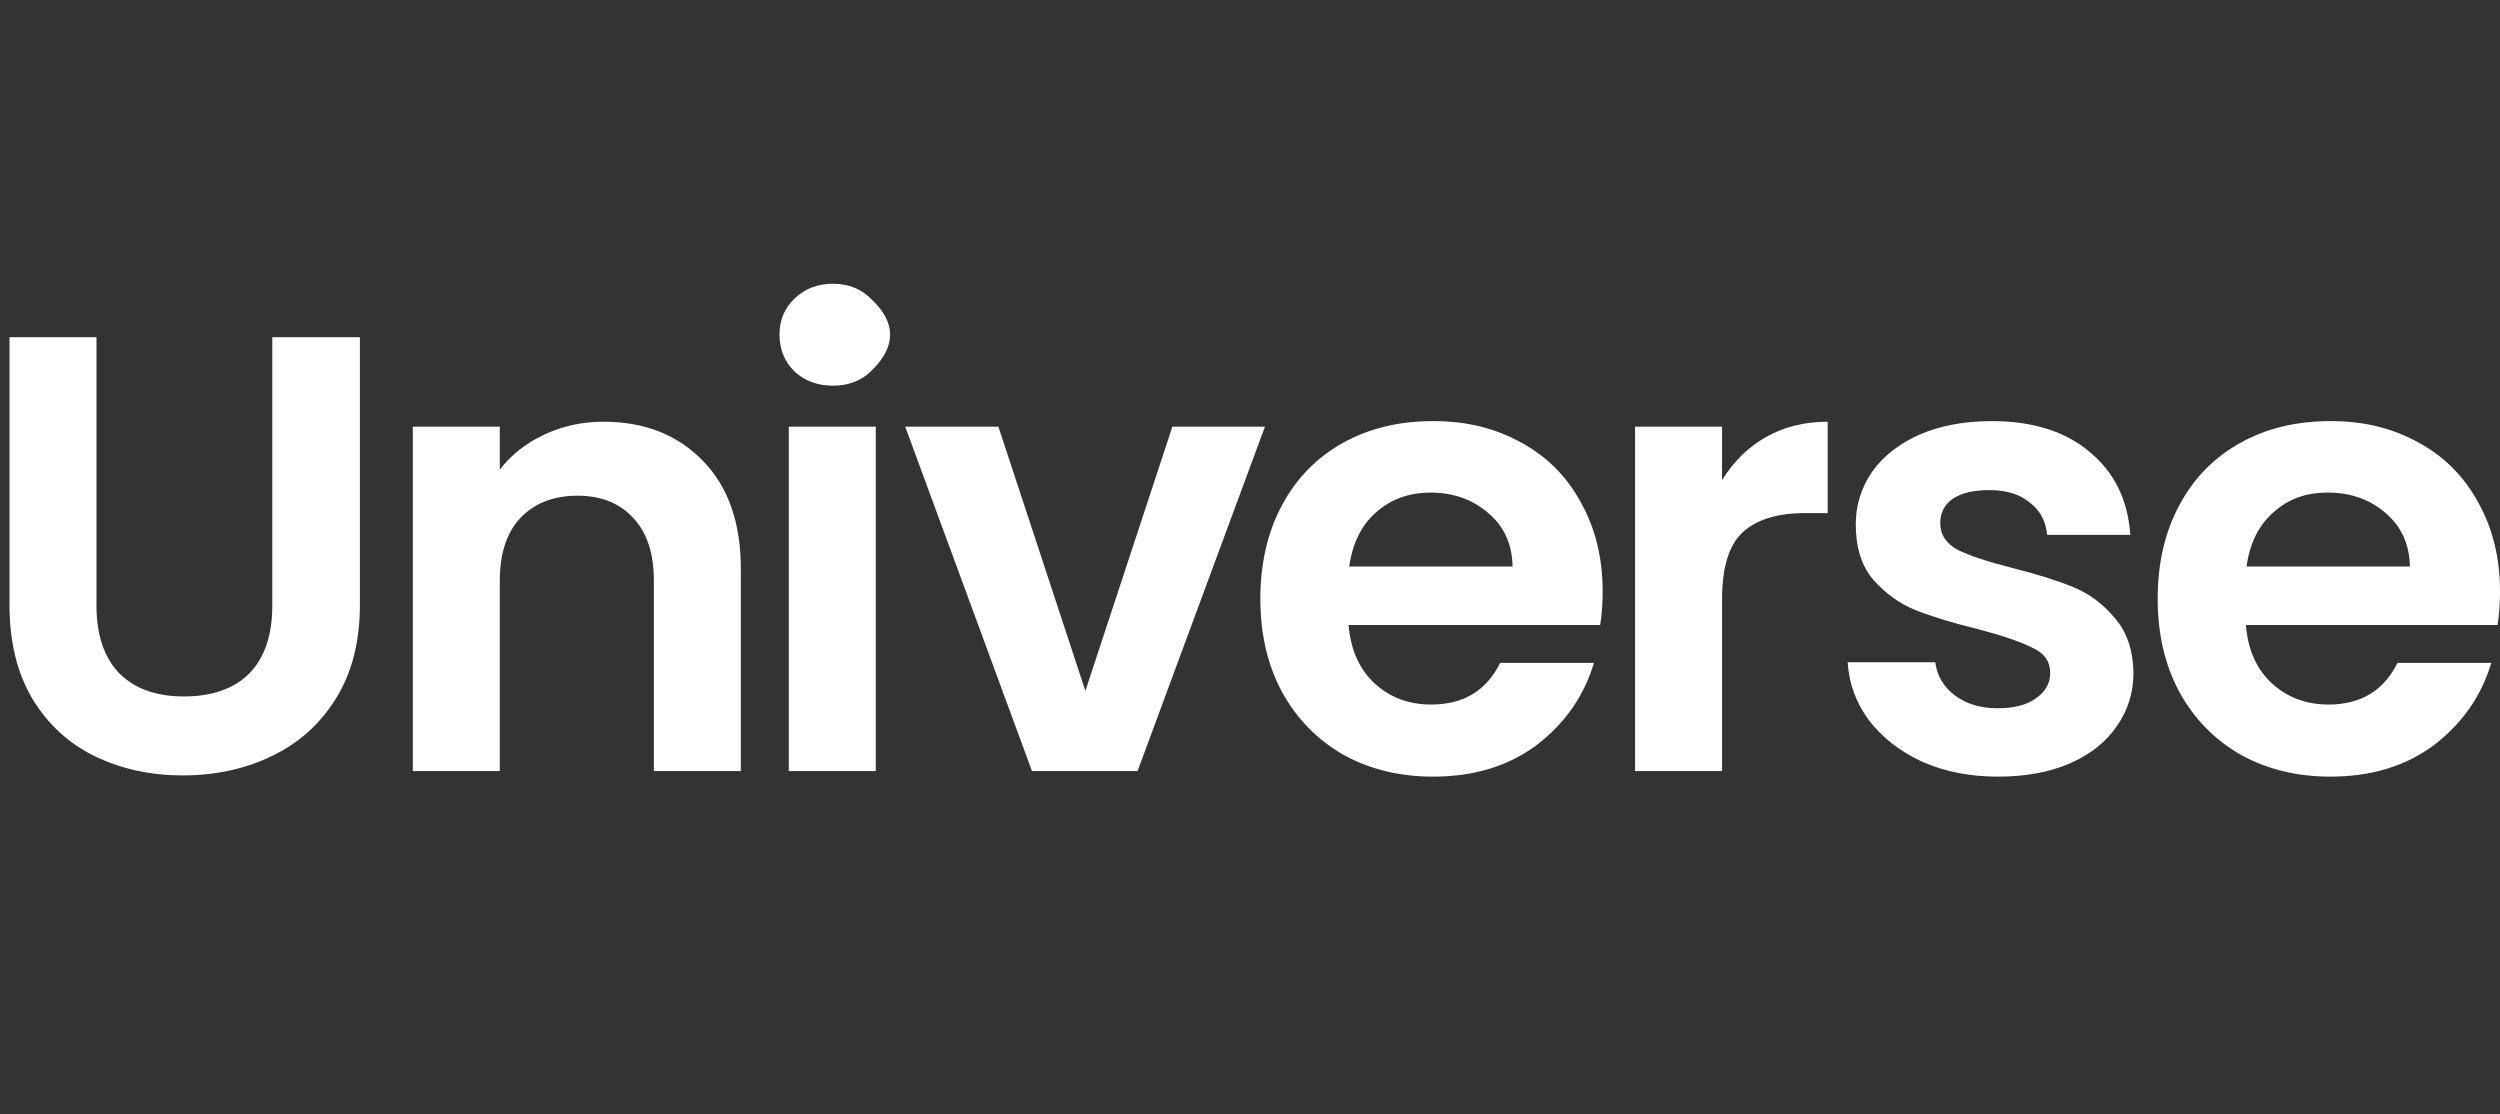 <?xml version="1.0" encoding="utf-8"?>
<svg xmlns="http://www.w3.org/2000/svg" width="249" height="111" viewBox="0 0 249 111" fill="none">
  <rect x="0" y="0" width="249" height="111" fill="#333333" stroke="none"/>
  <path d="M9.609 33.585V60.329C9.609 63.263 10.376 65.504 11.898 67.077C13.421 68.6 15.574 69.367 18.334 69.367C21.093 69.367 23.308 68.6 24.831 67.077C26.353 65.504 27.12 63.263 27.12 60.329V33.585H35.845V60.267C35.845 63.944 35.041 67.052 33.432 69.615C31.86 72.128 29.744 74.035 27.058 75.31C24.422 76.586 21.465 77.23 18.21 77.23C14.955 77.23 12.059 76.586 9.423 75.31C6.824 74.035 4.758 72.128 3.235 69.615C1.713 67.052 0.946 63.944 0.946 60.267V33.585H9.609ZM60.113 42.004C64.197 42.004 67.501 43.304 70.013 45.904C72.526 48.467 73.788 52.058 73.788 56.676V76.796H65.125V57.852C65.125 55.129 64.445 53.048 63.083 51.6C61.722 50.114 59.866 49.371 57.514 49.371C55.163 49.371 53.22 50.114 51.822 51.6C50.46 53.048 49.78 55.129 49.78 57.852V76.796H41.117V42.499H49.78V46.771C50.931 45.285 52.403 44.134 54.173 43.304C55.992 42.438 57.972 42.004 60.113 42.004ZM82.958 38.414C81.436 38.414 80.149 37.943 79.122 36.99C78.132 35.999 77.637 34.786 77.637 33.337C77.637 31.889 78.132 30.7 79.122 29.747C80.149 28.756 81.436 28.261 82.958 28.261C84.48 28.261 85.743 28.756 86.733 29.747C87.76 30.7 88.651 31.889 88.651 33.337C88.651 34.786 87.76 35.999 86.733 36.99C85.743 37.943 84.48 38.414 82.958 38.414ZM87.228 42.499V76.796H78.565V42.499H87.228ZM108.105 68.81L116.768 42.499H125.988L113.303 76.796H102.784L90.161 42.499H99.442L108.105 68.81ZM159.624 58.905C159.624 60.143 159.538 61.257 159.377 62.248H134.316C134.527 64.724 135.393 66.668 136.915 68.067C138.438 69.466 140.319 70.172 142.546 70.172C145.764 70.172 148.053 68.785 149.415 66.024H158.758C157.768 69.33 155.862 72.054 153.065 74.196C150.256 76.301 146.816 77.353 142.732 77.353C139.428 77.353 136.457 76.635 133.821 75.187C131.223 73.701 129.181 71.621 127.696 68.934C126.248 66.247 125.53 63.152 125.53 59.648C125.53 56.144 126.248 52.987 127.696 50.3C129.144 47.613 131.161 45.558 133.76 44.109C136.358 42.66 139.353 41.942 142.732 41.942C146.11 41.942 148.895 42.648 151.457 44.047C154.055 45.446 156.048 47.452 157.459 50.052C158.894 52.615 159.624 55.562 159.624 58.905ZM150.652 56.429C150.615 54.2 149.811 52.429 148.239 51.105C146.667 49.743 144.749 49.062 142.484 49.062C140.343 49.062 138.524 49.718 137.039 51.043C135.591 52.318 134.713 54.113 134.378 56.429H150.652ZM171.517 47.824C172.631 46.003 174.067 44.58 175.849 43.552C177.655 42.524 179.722 42.004 182.036 42.004V51.105H179.747C177.024 51.105 174.958 51.748 173.559 53.024C172.198 54.299 171.517 56.528 171.517 59.71V76.796H162.854V42.499H171.517V47.824ZM199.003 77.353C196.206 77.353 193.682 76.858 191.454 75.868C189.226 74.84 187.457 73.453 186.133 71.72C184.858 69.986 184.153 68.067 184.029 65.962H192.753C192.927 67.287 193.558 68.377 194.672 69.243C195.835 70.11 197.258 70.543 198.941 70.543C200.624 70.543 201.874 70.209 202.778 69.553C203.731 68.897 204.201 68.043 204.201 67.015C204.201 65.9 203.632 65.071 202.468 64.538C201.354 63.957 199.56 63.337 197.085 62.681C194.535 62.062 192.432 61.418 190.773 60.762C189.165 60.106 187.766 59.091 186.566 57.729C185.415 56.367 184.833 54.534 184.833 52.219C184.833 50.325 185.378 48.591 186.442 47.019C187.556 45.446 189.127 44.208 191.145 43.304C193.211 42.4 195.625 41.942 198.384 41.942C202.468 41.942 205.735 42.97 208.161 45.038C210.599 47.056 211.935 49.804 212.183 53.271H203.891C203.768 51.909 203.198 50.832 202.159 50.052C201.169 49.223 199.832 48.814 198.137 48.814C196.578 48.814 195.352 49.099 194.486 49.681C193.669 50.263 193.248 51.067 193.248 52.095C193.248 53.247 193.83 54.138 194.981 54.757C196.144 55.339 197.939 55.933 200.364 56.552C202.839 57.172 204.881 57.815 206.49 58.472C208.099 59.128 209.485 60.168 210.636 61.567C211.836 62.929 212.455 64.749 212.492 67.015C212.492 68.996 211.935 70.766 210.822 72.339C209.757 73.911 208.186 75.149 206.119 76.053C204.102 76.92 201.726 77.353 199.003 77.353ZM249 58.905C249 60.143 248.913 61.257 248.752 62.248H223.692C223.89 64.724 224.756 66.668 226.291 68.067C227.813 69.466 229.694 70.172 231.922 70.172C235.139 70.172 237.429 68.785 238.79 66.024H248.134C247.144 69.33 245.238 72.054 242.441 74.196C239.632 76.301 236.191 77.353 232.107 77.353C228.803 77.353 225.833 76.635 223.197 75.187C220.598 73.701 218.556 71.621 217.071 68.934C215.623 66.247 214.905 63.152 214.905 59.648C214.905 56.094 215.623 52.987 217.071 50.3C218.507 47.613 220.536 45.558 223.135 44.109C225.734 42.66 228.717 41.942 232.107 41.942C235.498 41.942 238.27 42.648 240.832 44.047C243.431 45.446 245.423 47.452 246.834 50.052C248.27 52.615 249 55.562 249 58.905ZM240.028 56.429C239.978 54.2 239.174 52.429 237.614 51.105C236.043 49.743 234.125 49.062 231.86 49.062C229.595 49.062 227.9 49.718 226.415 51.043C224.967 52.318 224.076 54.113 223.754 56.429H240.028Z" fill="white"/>
</svg>